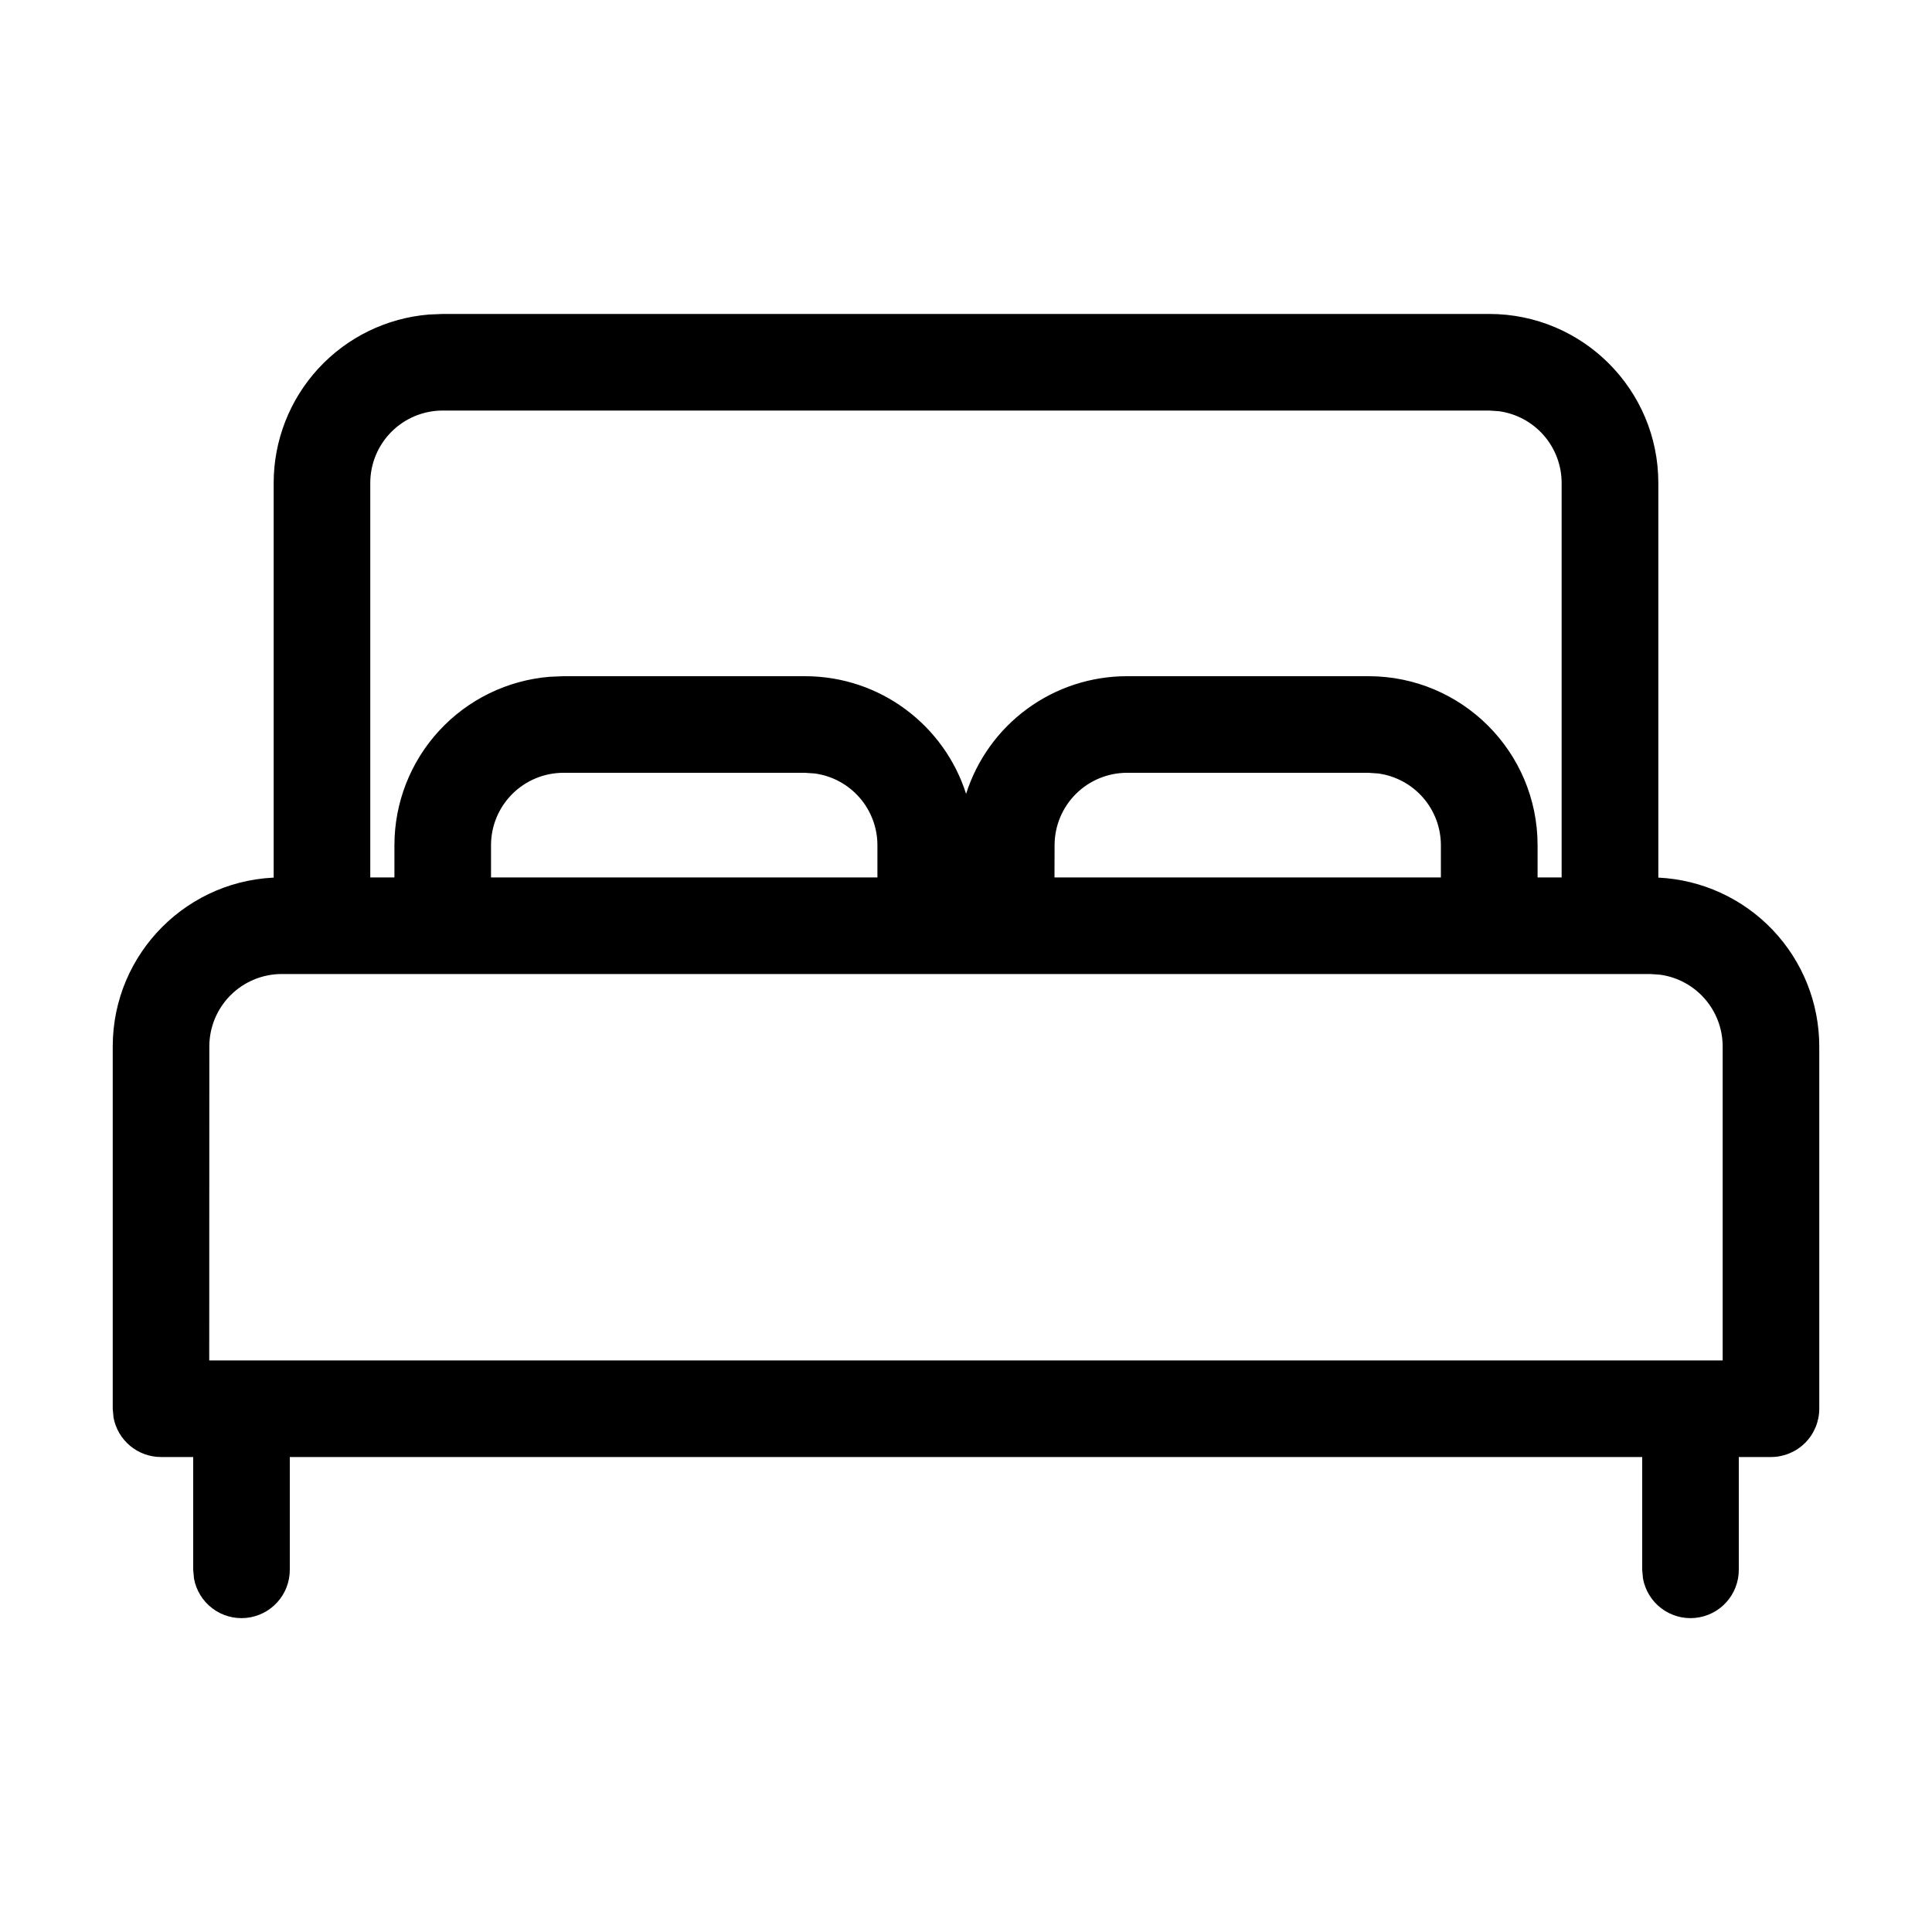 <svg xmlns="http://www.w3.org/2000/svg" fill="none" viewBox="0 0 1024 1024" height="1024" width="1024">
<path fill="black" d="M789.35 166.4C838.809 166.4 878.95 206.49 878.95 256V465.152C901.942 466.257 923.628 476.169 939.509 492.832C955.39 509.495 964.249 531.631 964.249 554.65V746.65C964.249 753.44 961.552 759.951 956.751 764.752C951.95 769.553 945.439 772.25 938.649 772.25H921.6V832C921.611 838.398 919.228 844.567 914.918 849.295C910.608 854.022 904.684 856.965 898.313 857.543C891.942 858.121 885.585 856.293 880.495 852.418C875.404 848.543 871.949 842.903 870.809 836.608L870.4 832V772.25H153.6V832C153.611 838.398 151.228 844.567 146.918 849.295C142.608 854.022 136.684 856.965 130.313 857.543C123.942 858.121 117.585 856.293 112.495 852.418C107.404 848.543 103.949 842.903 102.809 836.608L102.4 832V772.25H85.35C79.358 772.252 73.556 770.152 68.953 766.316C64.35 762.481 61.238 757.152 60.16 751.258L59.75 746.65V554.65C59.75 505.191 99.84 465.05 149.35 465.05L145.049 465.255V256C145.051 233.506 153.514 211.835 168.757 195.292C184 178.75 204.908 168.546 227.328 166.708L234.649 166.4H789.35ZM874.649 516.25H149.35C139.166 516.25 129.398 520.296 122.197 527.497C114.996 534.698 110.95 544.466 110.95 554.65L110.899 721.05H913.049V554.65C913.049 545.371 909.688 536.405 903.589 529.412C897.49 522.419 889.065 517.87 879.872 516.608L874.649 516.25ZM789.35 217.6H234.649C224.465 217.6 214.698 221.646 207.496 228.848C200.295 236.049 196.249 245.816 196.249 256V465.05H209.049V448C209.051 425.506 217.514 403.835 232.757 387.292C248 370.75 268.908 360.546 291.328 358.708L298.649 358.4H426.649C466.636 358.4 500.531 384.564 512.051 420.762C517.803 402.656 529.172 386.852 544.508 375.64C559.844 364.427 578.352 358.389 597.35 358.4H725.35C774.809 358.4 814.95 398.49 814.95 448V465.05H827.699V256C827.698 246.721 824.338 237.756 818.239 230.762C812.14 223.769 803.714 219.221 794.521 217.959L789.35 217.6ZM426.649 409.6H298.649C288.465 409.6 278.698 413.646 271.496 420.848C264.295 428.049 260.249 437.816 260.249 448V465.05H465.049V448C465.049 438.721 461.688 429.756 455.589 422.762C449.49 415.769 441.065 411.221 431.872 409.959L426.649 409.6ZM725.35 409.6H597.35C587.166 409.6 577.399 413.646 570.197 420.848C562.996 428.049 558.95 437.816 558.95 448L558.899 465.05H763.699V448C763.698 438.721 760.338 429.756 754.239 422.762C748.14 415.769 739.714 411.221 730.521 409.959L725.35 409.6Z"></path>
</svg>
